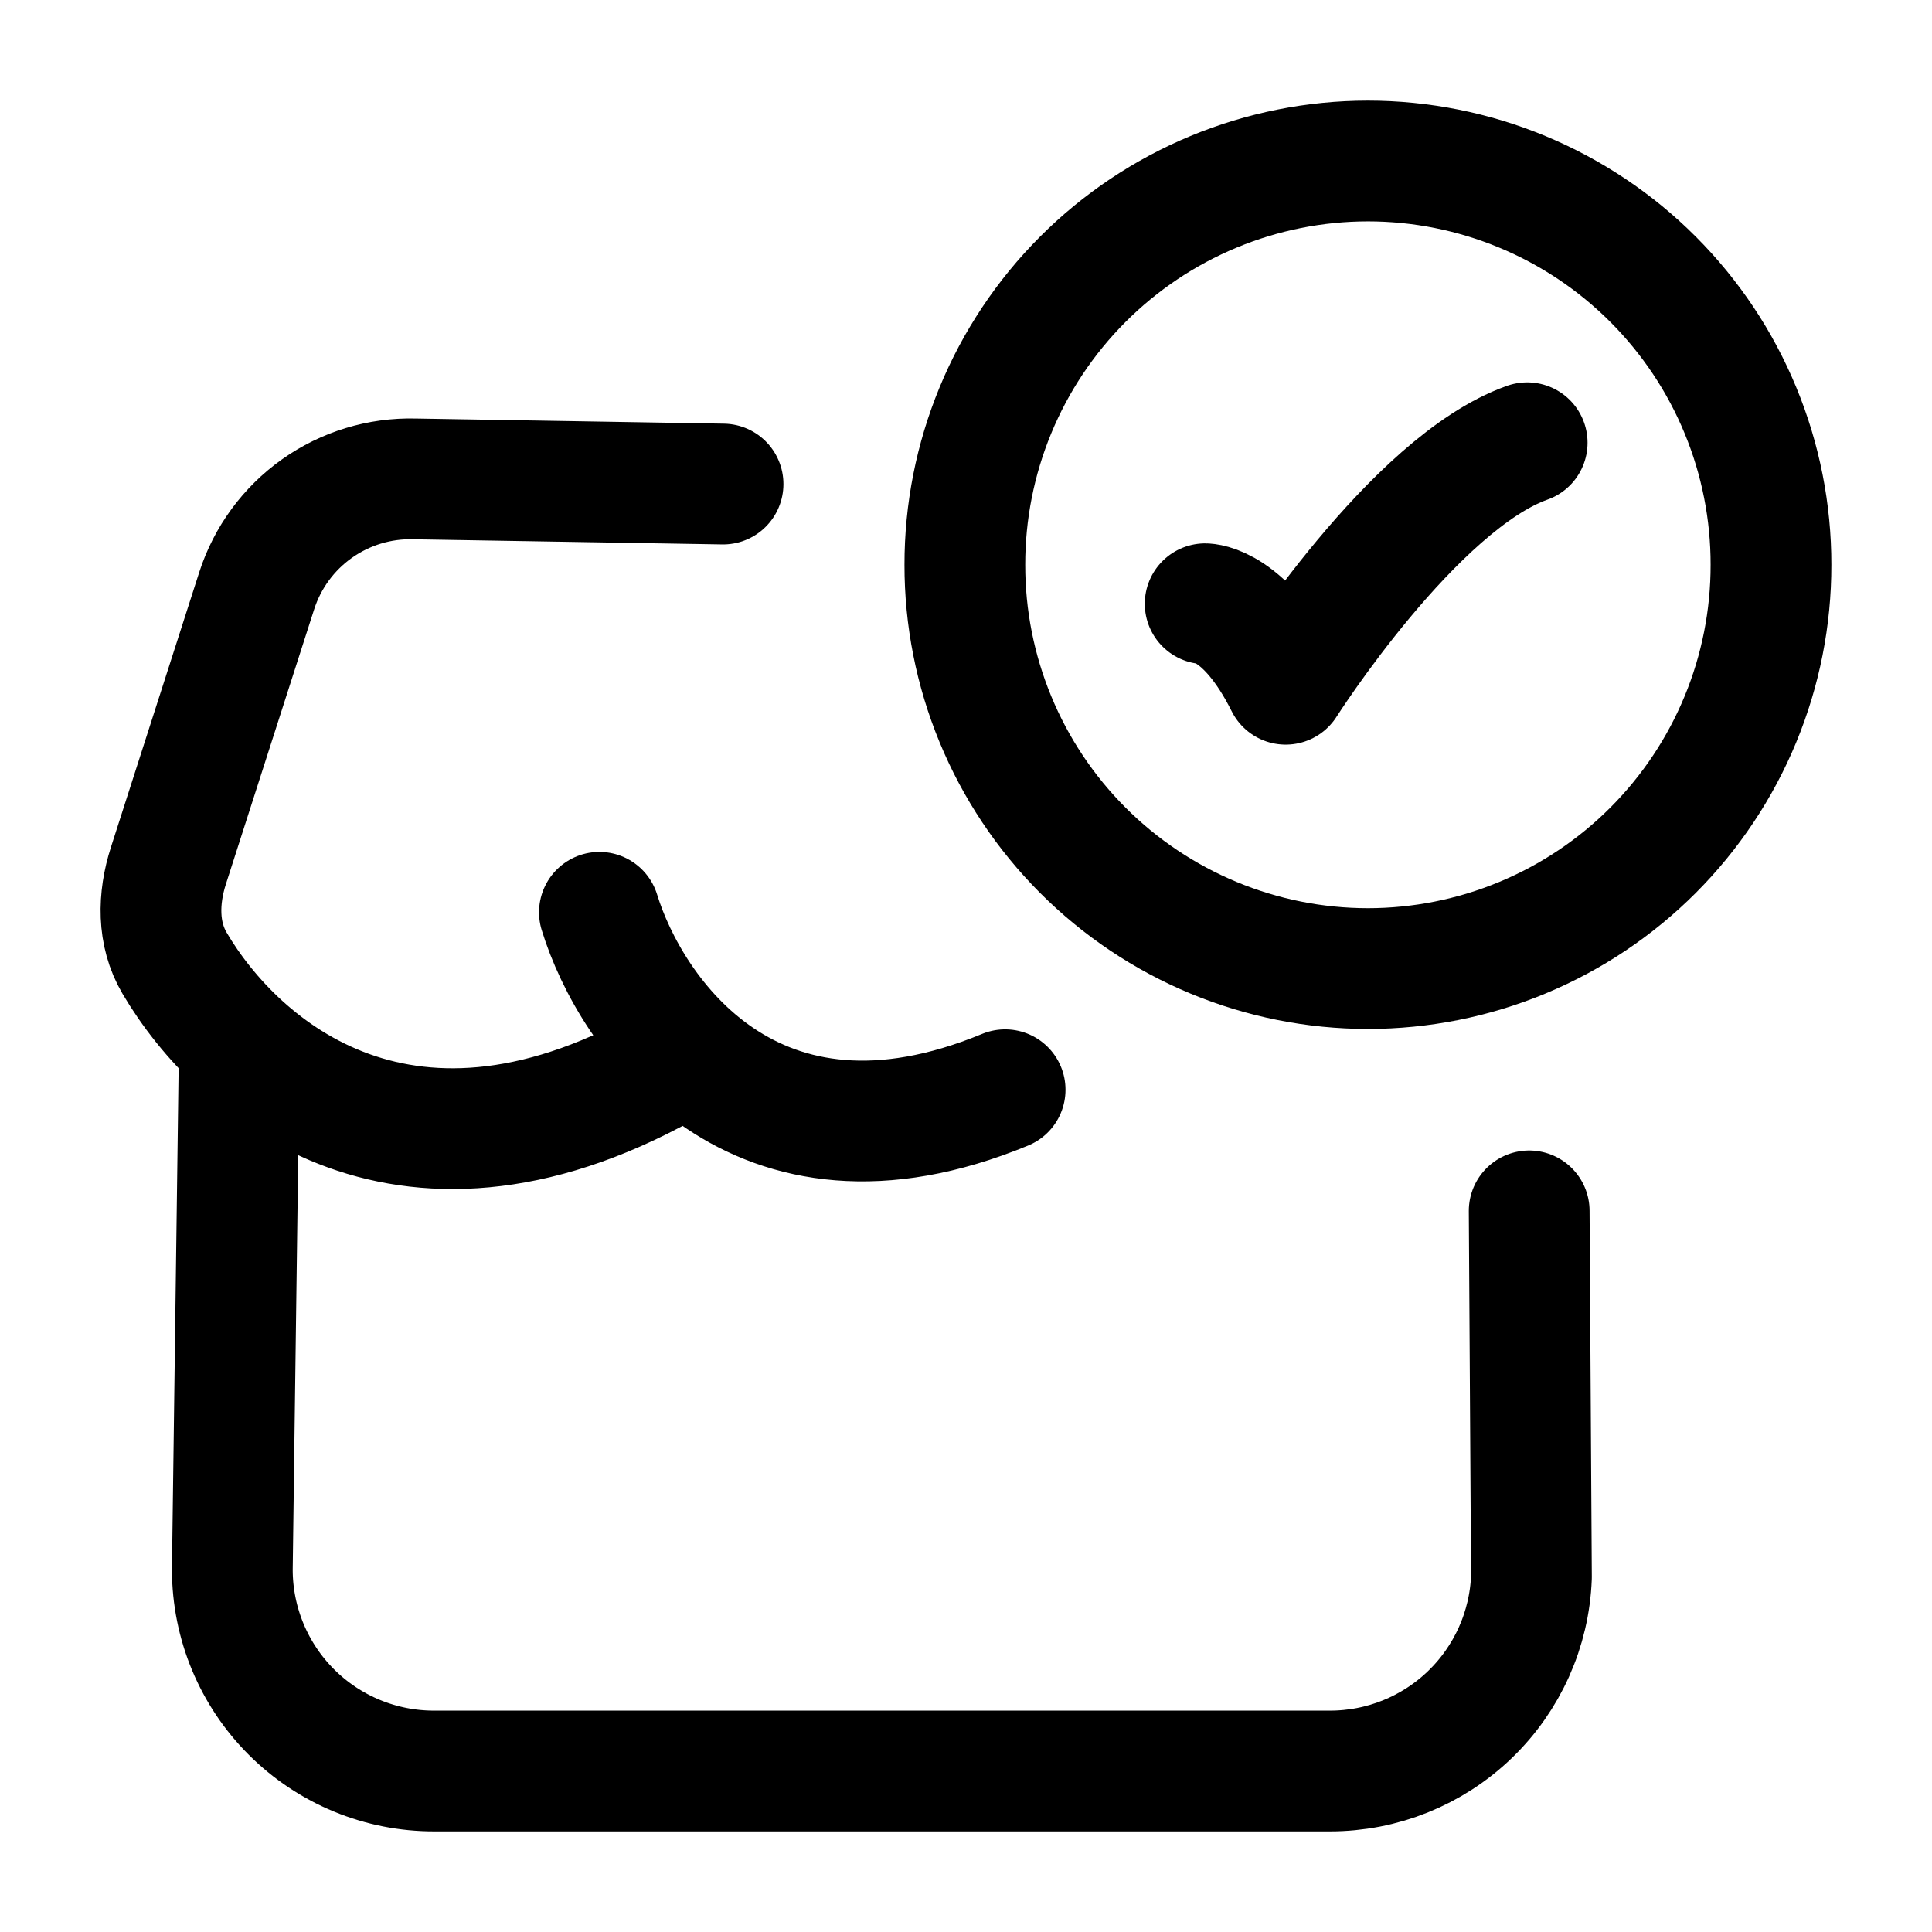 <svg xmlns="http://www.w3.org/2000/svg" width="147" height="147" viewBox="0 0 147 147" fill="none"><path d="M91.698 45.938C91.698 45.938 94.76 45.938 97.823 52.062C97.823 52.062 107.555 36.75 116.198 33.688M116.351 92.132L116.522 120.001C116.372 123.966 114.689 127.719 111.829 130.469C108.969 133.22 105.153 134.754 101.185 134.75H33.032C31.019 134.753 29.025 134.36 27.164 133.592C25.302 132.825 23.61 131.698 22.185 130.277C20.759 128.856 19.627 127.167 18.853 125.309C18.08 123.45 17.68 121.457 17.677 119.444L18.204 79.839M55.015 36.83L31.532 36.438C28.881 36.37 26.28 37.163 24.118 38.696C21.955 40.23 20.346 42.422 19.533 44.945L12.814 65.868C12.018 68.343 11.962 71.044 13.285 73.286C18.093 81.456 31.017 92.604 51.554 80.623M45.607 69.415C47.996 77.181 57.367 90.809 76.477 82.914" stroke="black" stroke-width="9.188" stroke-linecap="round" stroke-linejoin="round"></path><path d="M134.749 42.973C134.754 47.004 133.964 50.997 132.425 54.723C130.887 58.449 128.629 61.836 125.781 64.689C122.933 67.542 119.55 69.806 115.827 71.351C112.104 72.897 108.112 73.694 104.081 73.696C100.05 73.694 96.058 72.897 92.335 71.351C88.612 69.806 85.229 67.542 82.381 64.689C79.533 61.836 77.275 58.449 75.737 54.723C74.198 50.997 73.408 47.004 73.413 42.973C73.408 38.942 74.198 34.949 75.737 31.223C77.275 27.497 79.533 24.11 82.381 21.257C85.229 18.404 88.612 16.14 92.335 14.595C96.058 13.049 100.05 12.252 104.081 12.25C108.112 12.252 112.104 13.049 115.827 14.595C119.55 16.14 122.933 18.404 125.781 21.257C128.629 24.11 130.887 27.497 132.425 31.223C133.964 34.949 134.754 38.942 134.749 42.973Z" stroke="black" stroke-width="9.188" stroke-linecap="round" stroke-linejoin="round"></path></svg>